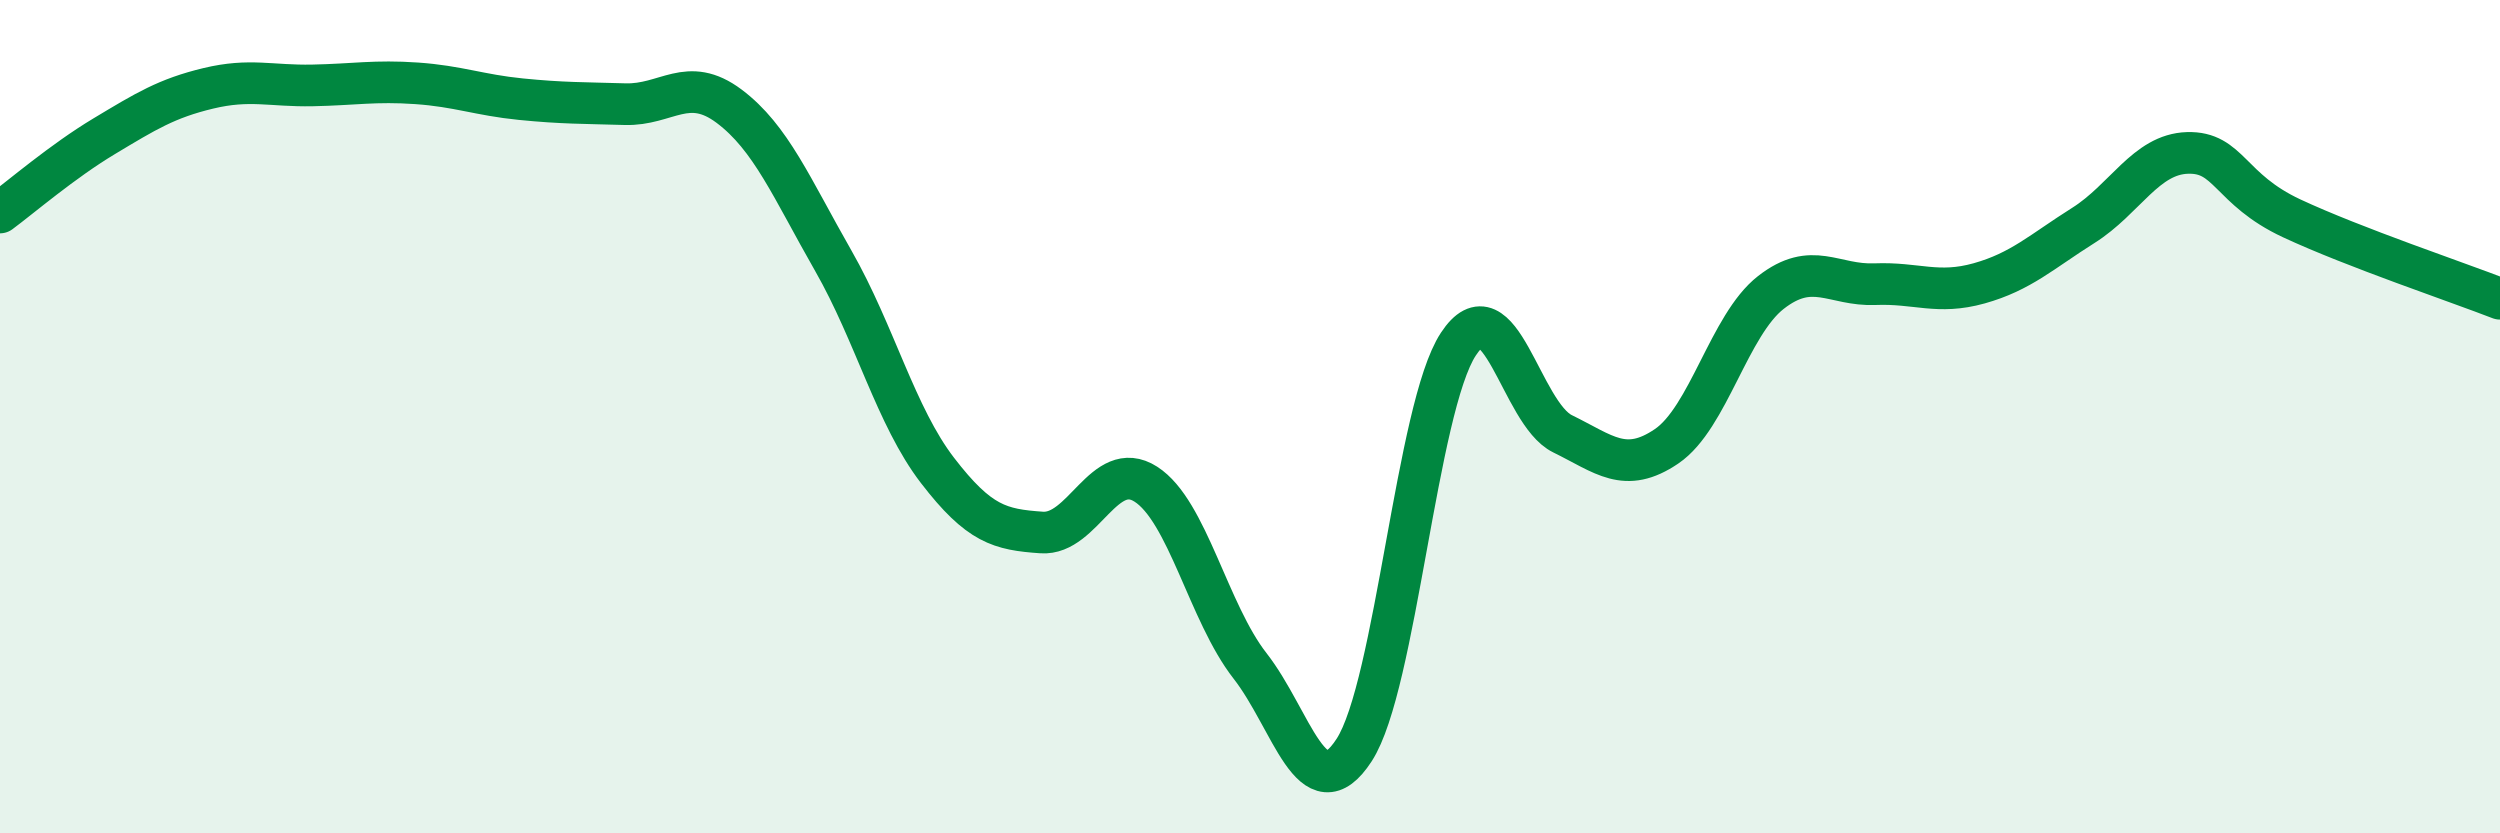 
    <svg width="60" height="20" viewBox="0 0 60 20" xmlns="http://www.w3.org/2000/svg">
      <path
        d="M 0,5.1 C 0.5,4.73 1.5,3.87 2.5,3.27 C 3.5,2.67 4,2.36 5,2.12 C 6,1.88 6.5,2.07 7.5,2.05 C 8.5,2.03 9,1.93 10,2 C 11,2.07 11.5,2.28 12.5,2.38 C 13.5,2.48 14,2.47 15,2.5 C 16,2.53 16.5,1.8 17.5,2.55 C 18.5,3.3 19,4.51 20,6.26 C 21,8.01 21.5,9.99 22.5,11.29 C 23.5,12.59 24,12.71 25,12.78 C 26,12.85 26.5,10.98 27.5,11.62 C 28.5,12.26 29,14.7 30,15.98 C 31,17.26 31.5,19.54 32.5,18 C 33.5,16.46 34,9.78 35,8.26 C 36,6.74 36.5,9.92 37.5,10.41 C 38.5,10.9 39,11.39 40,10.71 C 41,10.03 41.5,7.8 42.5,7.02 C 43.5,6.24 44,6.86 45,6.82 C 46,6.78 46.5,7.08 47.5,6.8 C 48.5,6.52 49,6.04 50,5.41 C 51,4.78 51.5,3.7 52.5,3.67 C 53.5,3.64 53.5,4.54 55,5.24 C 56.5,5.94 59,6.78 60,7.17L60 20L0 20Z"
        fill="#008740"
        opacity="0.1"
        stroke-linecap="round"
        stroke-linejoin="round"
      />
      <path
        d="M 0,5.1 C 0.5,4.73 1.5,3.87 2.5,3.27 C 3.5,2.67 4,2.36 5,2.12 C 6,1.88 6.5,2.07 7.5,2.05 C 8.5,2.03 9,1.93 10,2 C 11,2.07 11.5,2.28 12.5,2.38 C 13.5,2.48 14,2.47 15,2.5 C 16,2.53 16.5,1.8 17.5,2.55 C 18.5,3.3 19,4.51 20,6.26 C 21,8.01 21.5,9.99 22.5,11.29 C 23.5,12.59 24,12.71 25,12.78 C 26,12.85 26.5,10.98 27.5,11.62 C 28.5,12.26 29,14.7 30,15.98 C 31,17.26 31.5,19.54 32.5,18 C 33.5,16.46 34,9.78 35,8.26 C 36,6.74 36.5,9.92 37.5,10.41 C 38.5,10.9 39,11.39 40,10.71 C 41,10.03 41.5,7.8 42.5,7.02 C 43.5,6.24 44,6.86 45,6.82 C 46,6.78 46.5,7.08 47.5,6.8 C 48.5,6.52 49,6.04 50,5.41 C 51,4.78 51.5,3.7 52.5,3.67 C 53.5,3.64 53.5,4.54 55,5.24 C 56.5,5.94 59,6.78 60,7.17"
        stroke="#008740"
        stroke-width="1"
        fill="none"
        stroke-linecap="round"
        stroke-linejoin="round"
      />
    </svg>
  